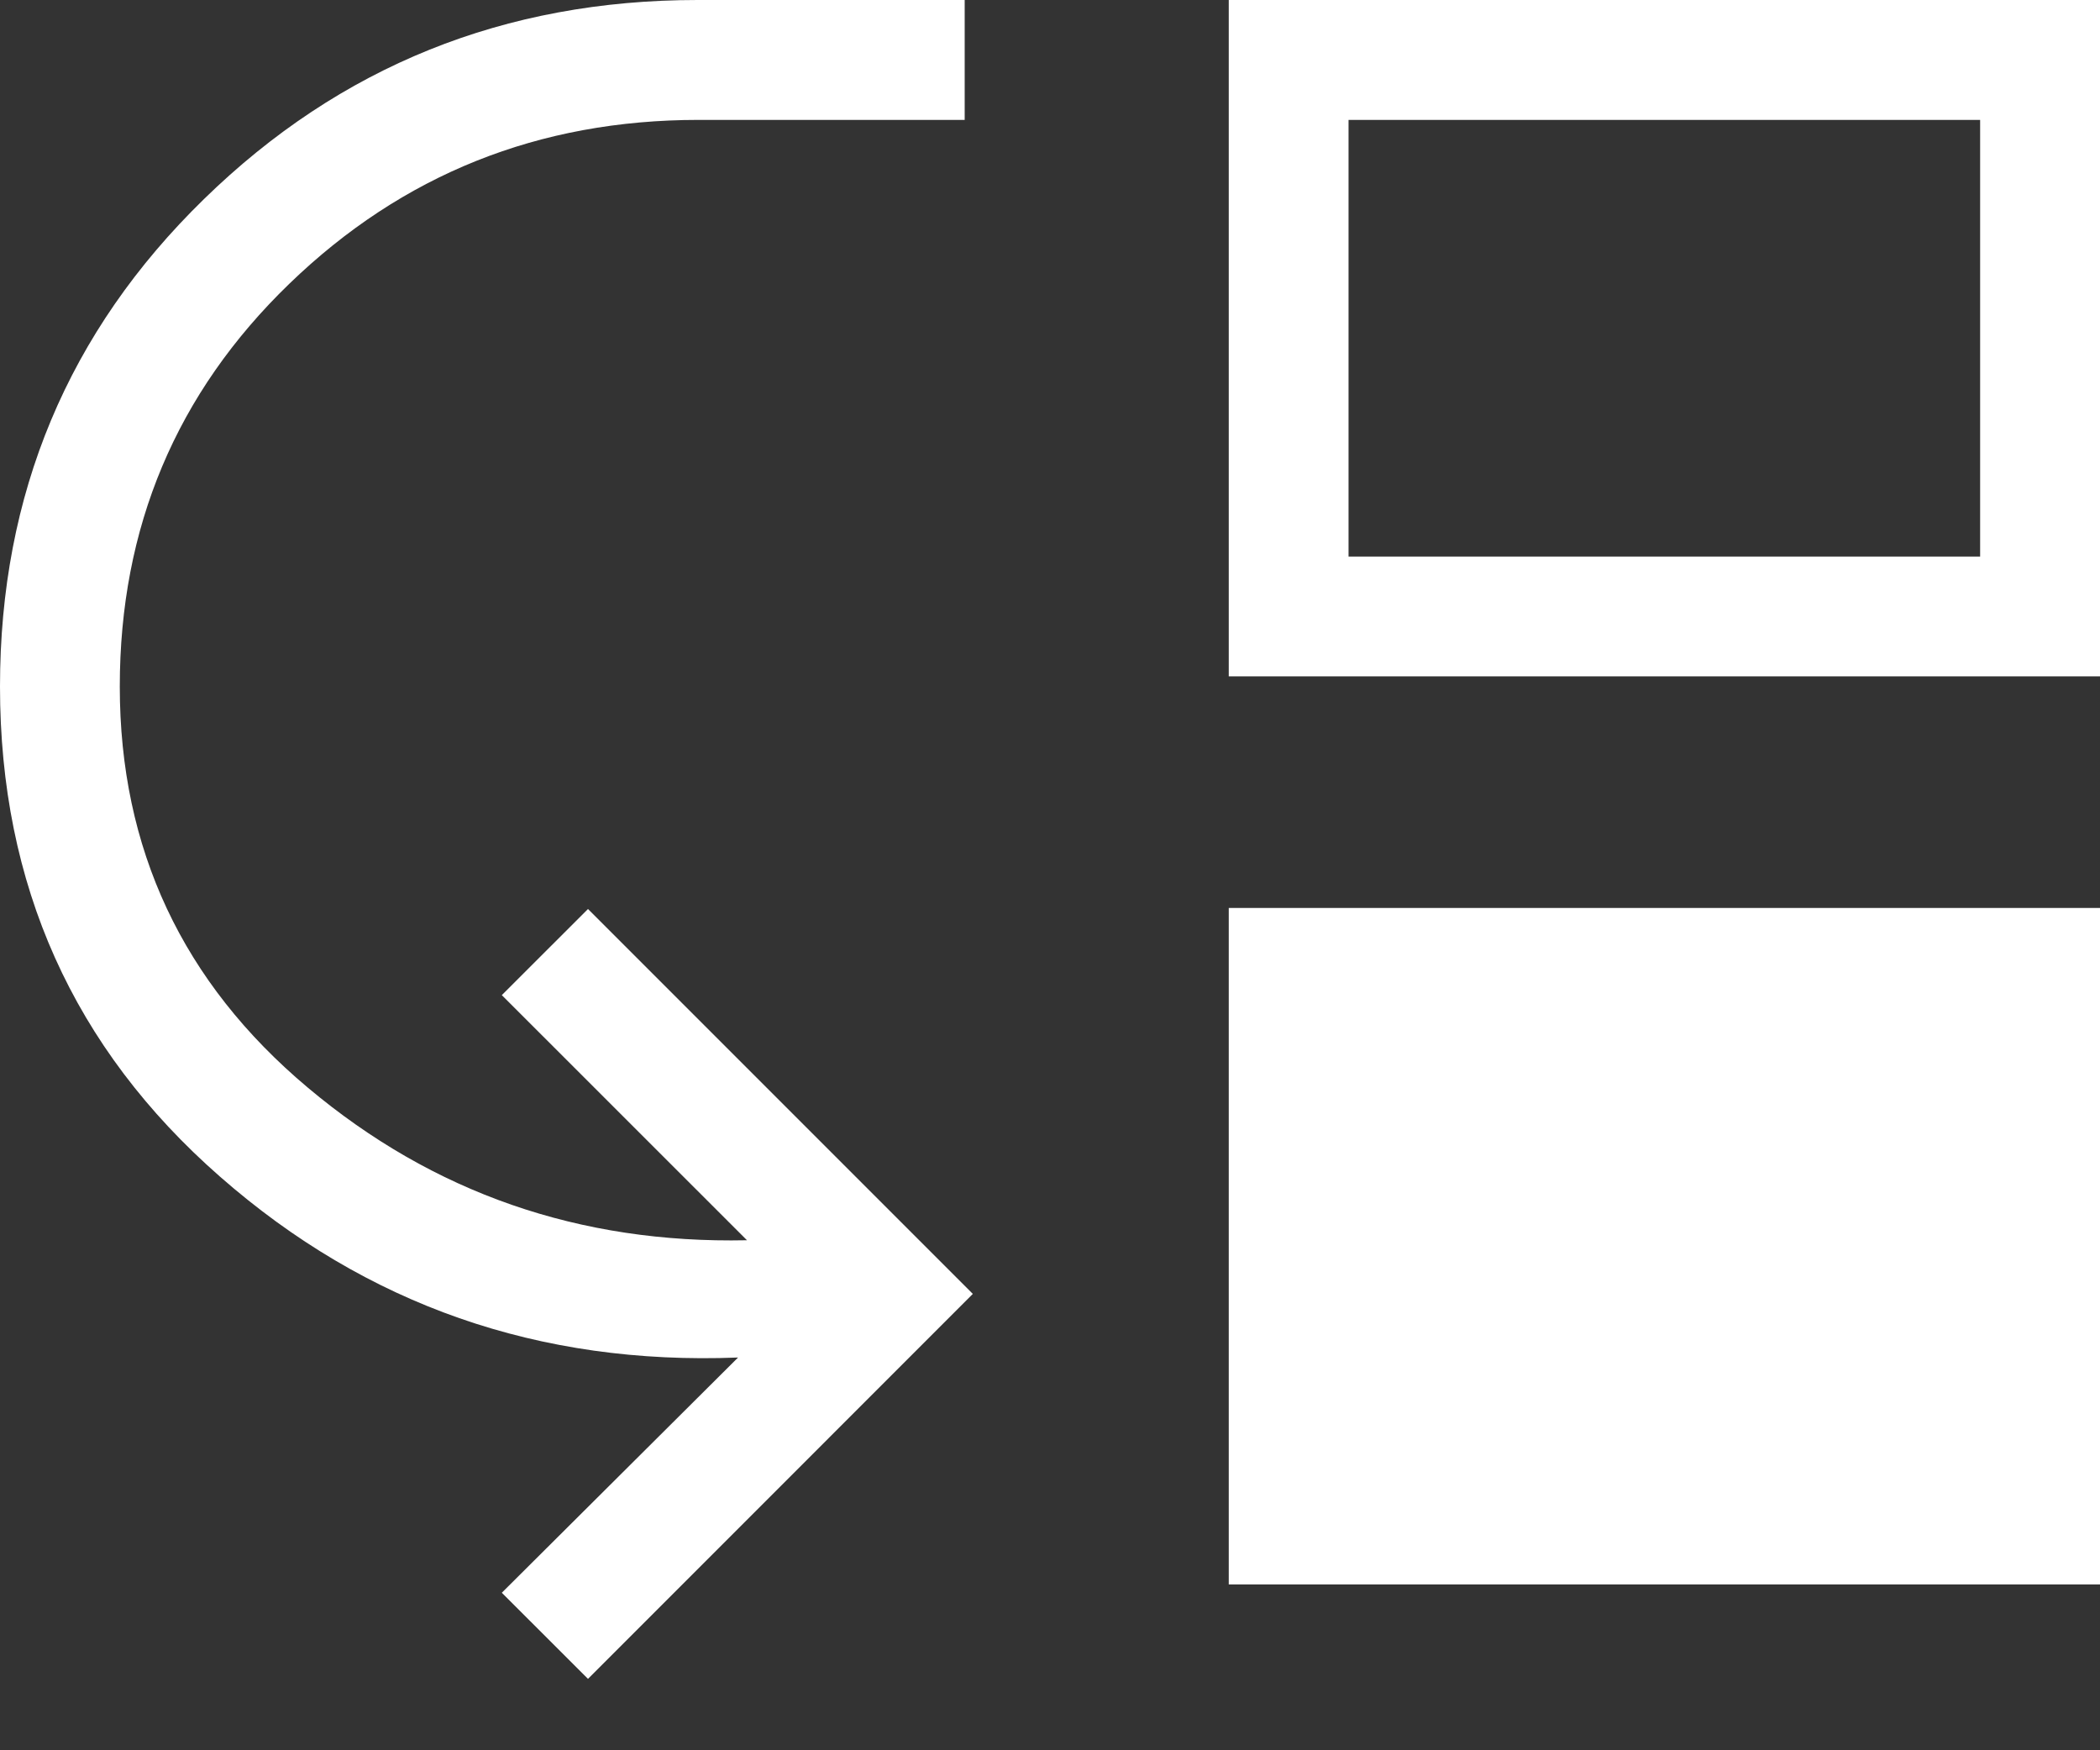 <svg width="24" height="20" viewBox="0 0 24 20" fill="none" xmlns="http://www.w3.org/2000/svg">
<rect x="0" y="0" width="24" height="20" fill="#333333" stroke="none"/>
<path id="move_down" d="M6.72 19.184L5.735 18.2L8.435 15.512C6.163 15.602 4.189 14.913 2.514 13.445C0.838 11.977 0 10.111 0 7.845C0 5.646 0.777 3.789 2.332 2.274C3.886 0.758 5.766 0 7.973 0H11.025V1.37H7.984C6.157 1.37 4.598 1.994 3.306 3.243C2.015 4.491 1.369 6.026 1.369 7.845C1.369 9.699 2.086 11.227 3.519 12.429C4.951 13.632 6.624 14.213 8.537 14.172L5.735 11.371L6.72 10.387L11.118 14.785L6.72 19.184ZM14.043 18.105V10.375H24V18.105H14.043ZM14.043 7.729V0H24V7.729H14.043ZM15.412 6.36H22.63V1.37H15.412V6.36Z" fill="white"/>
</svg>
